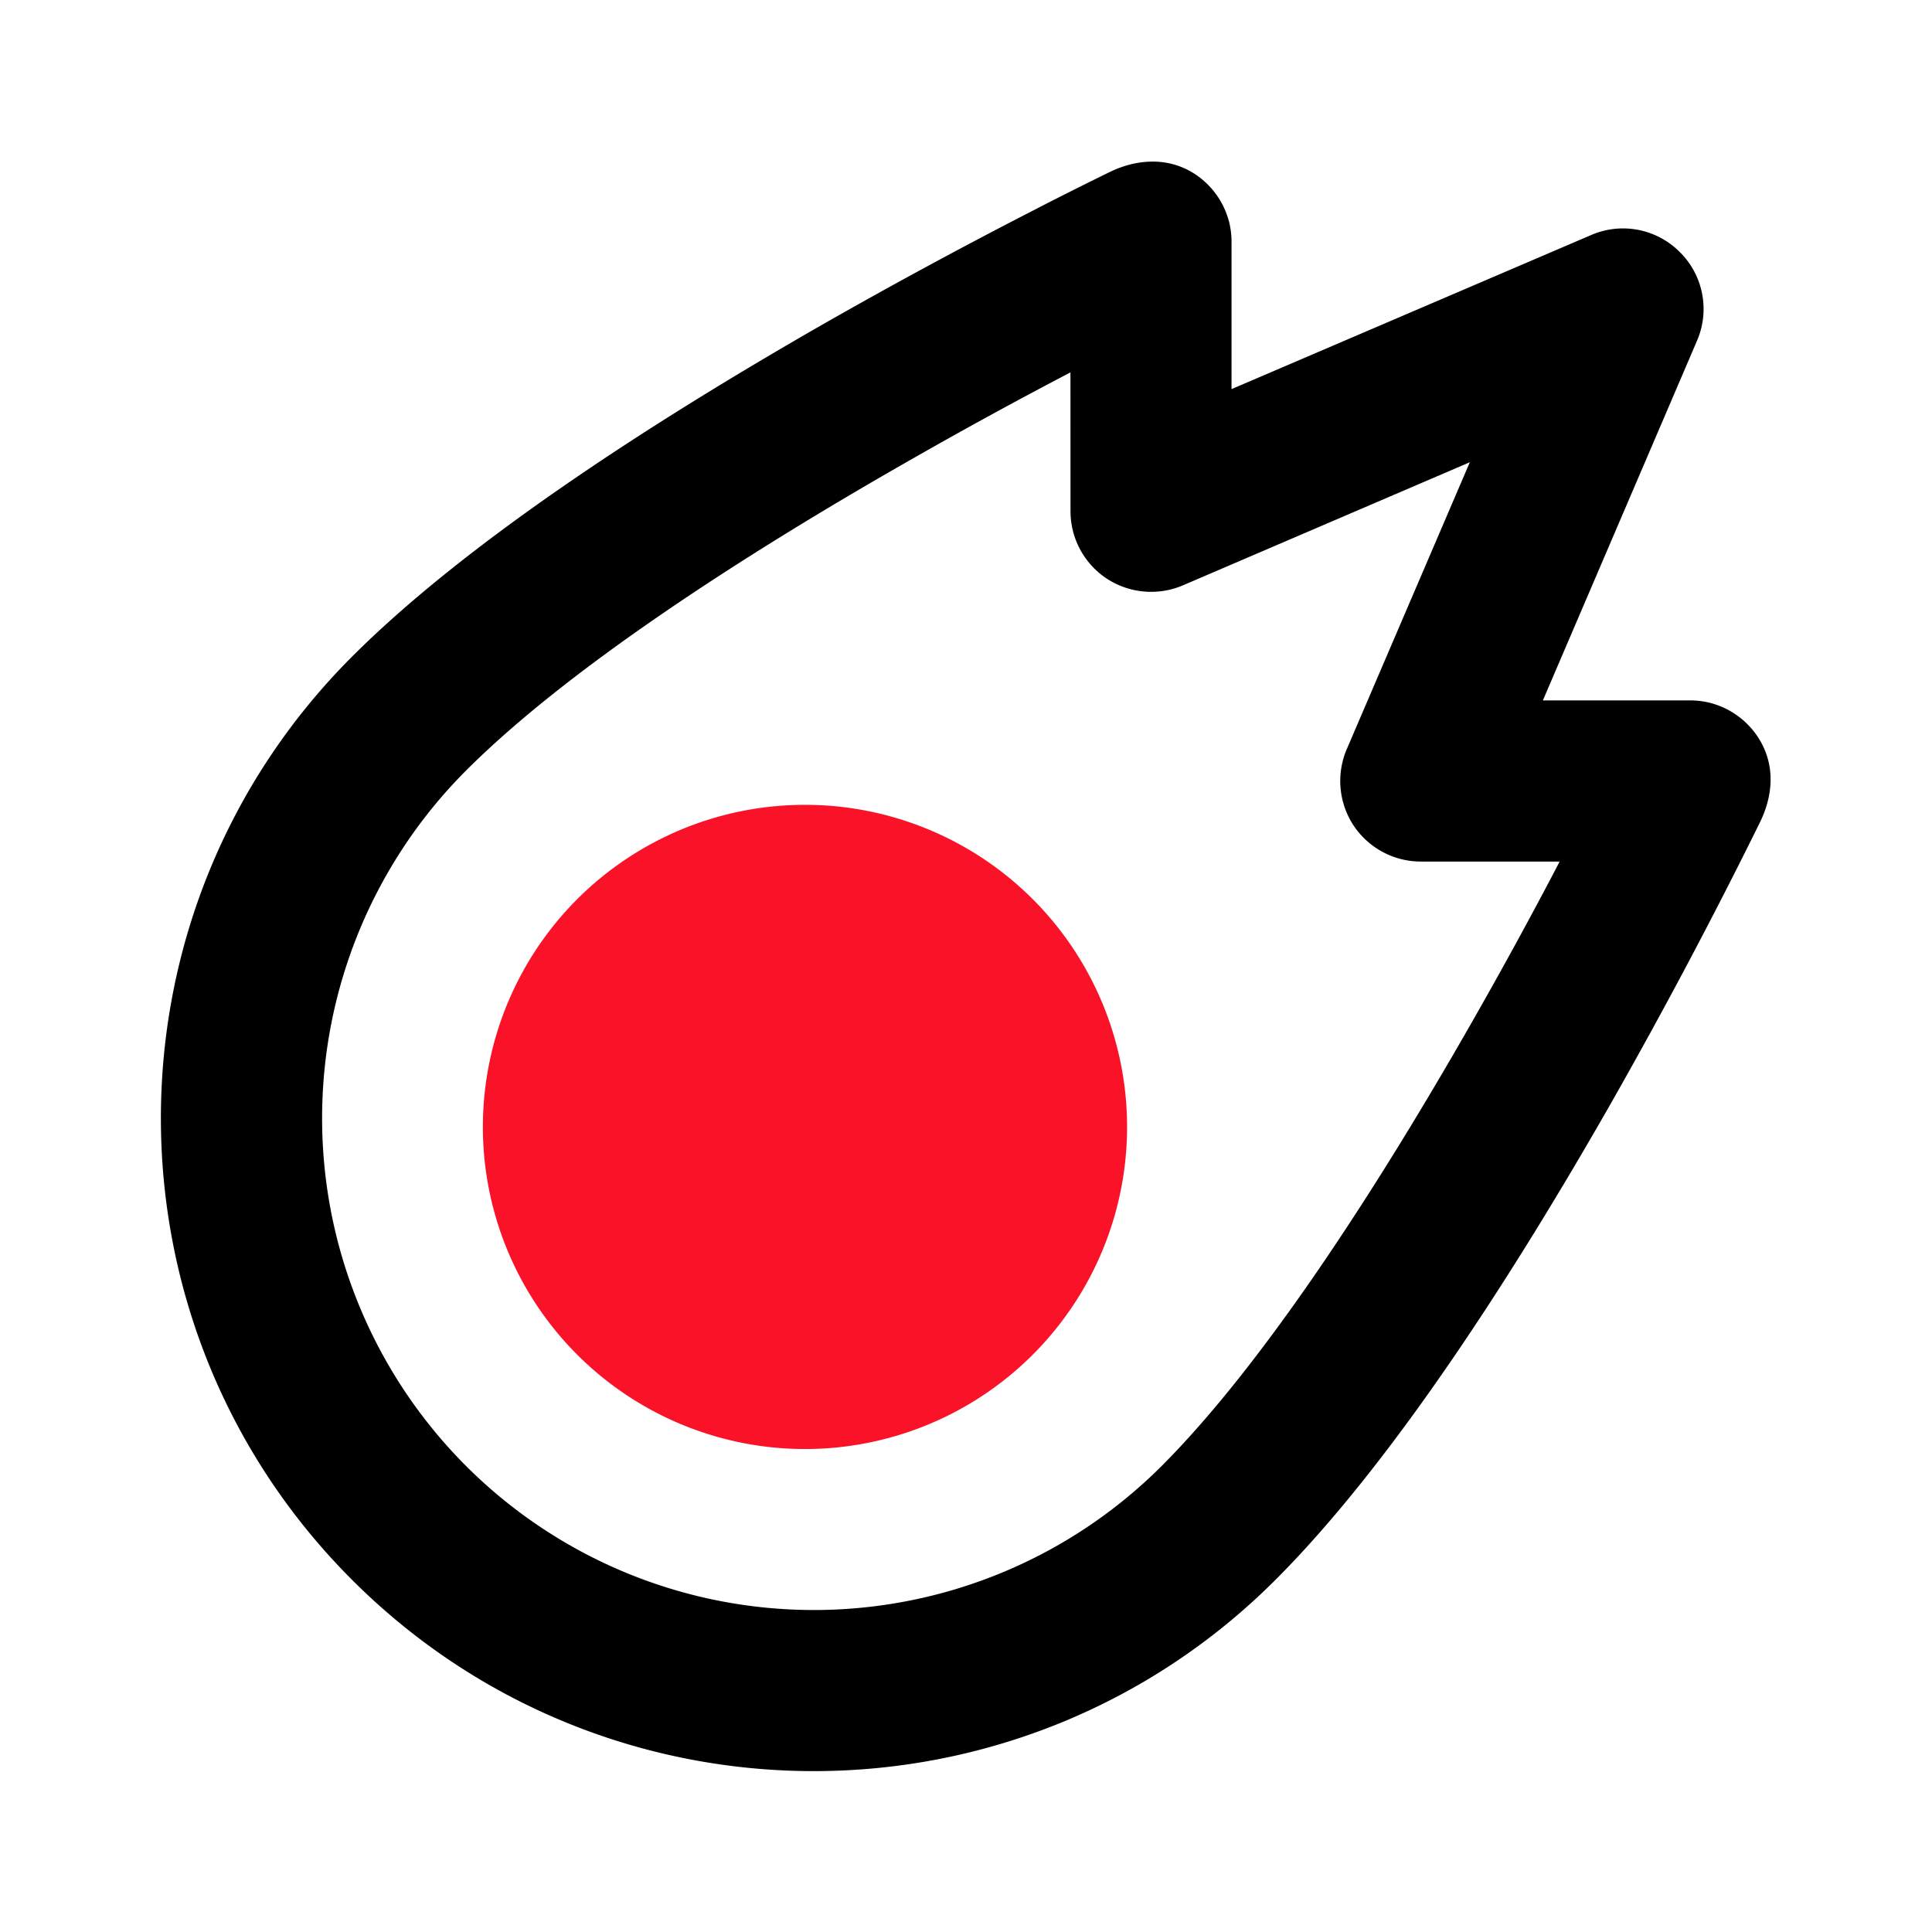 <svg xmlns="http://www.w3.org/2000/svg" width="32" height="32"><path d="M19.773 2.871c.387.246.625.672.625 1.129v2.445l5.961-2.554a1.326 1.326 0 0 1 1.465.285c.387.383.5.965.285 1.465l-2.554 5.96H28c.457 0 .883.239 1.129.626.277.441.242.941.023 1.39a89.407 89.407 0 0 1-2.516 4.738c-1.495 2.614-3.523 5.825-5.511 7.813-4.223 4.223-11.07 4.223-15.293 0-4.223-4.223-4.223-11.07 0-15.293 1.988-1.988 5.2-4.016 7.813-5.512a89.407 89.407 0 0 1 3.41-1.847c.656-.34 1.129-.57 1.328-.668.445-.215.957-.25 1.39.023ZM17.73 6.168a80.15 80.15 0 0 0-2.76 1.512c-2.602 1.488-5.535 3.367-7.25 5.082a8.148 8.148 0 0 0 0 11.52 8.148 8.148 0 0 0 11.52 0c1.714-1.716 3.593-4.65 5.081-7.25a80.15 80.15 0 0 0 1.512-2.762h-2.3c-.45 0-.868-.227-1.114-.598a1.342 1.342 0 0 1-.113-1.262l2.039-4.754-4.754 2.04a1.342 1.342 0 0 1-1.262-.114 1.337 1.337 0 0 1-.598-1.113Zm0 0" style="stroke:none;fill-rule:evenodd;fill:#000;fill-opacity:1"/><path d="M18.668 18.668a5.335 5.335 0 1 1-10.67-.005 5.335 5.335 0 0 1 10.67.005Zm0 0" style="stroke:none;fill-rule:nonzero;fill:#fa1228;fill-opacity:1"/></svg>